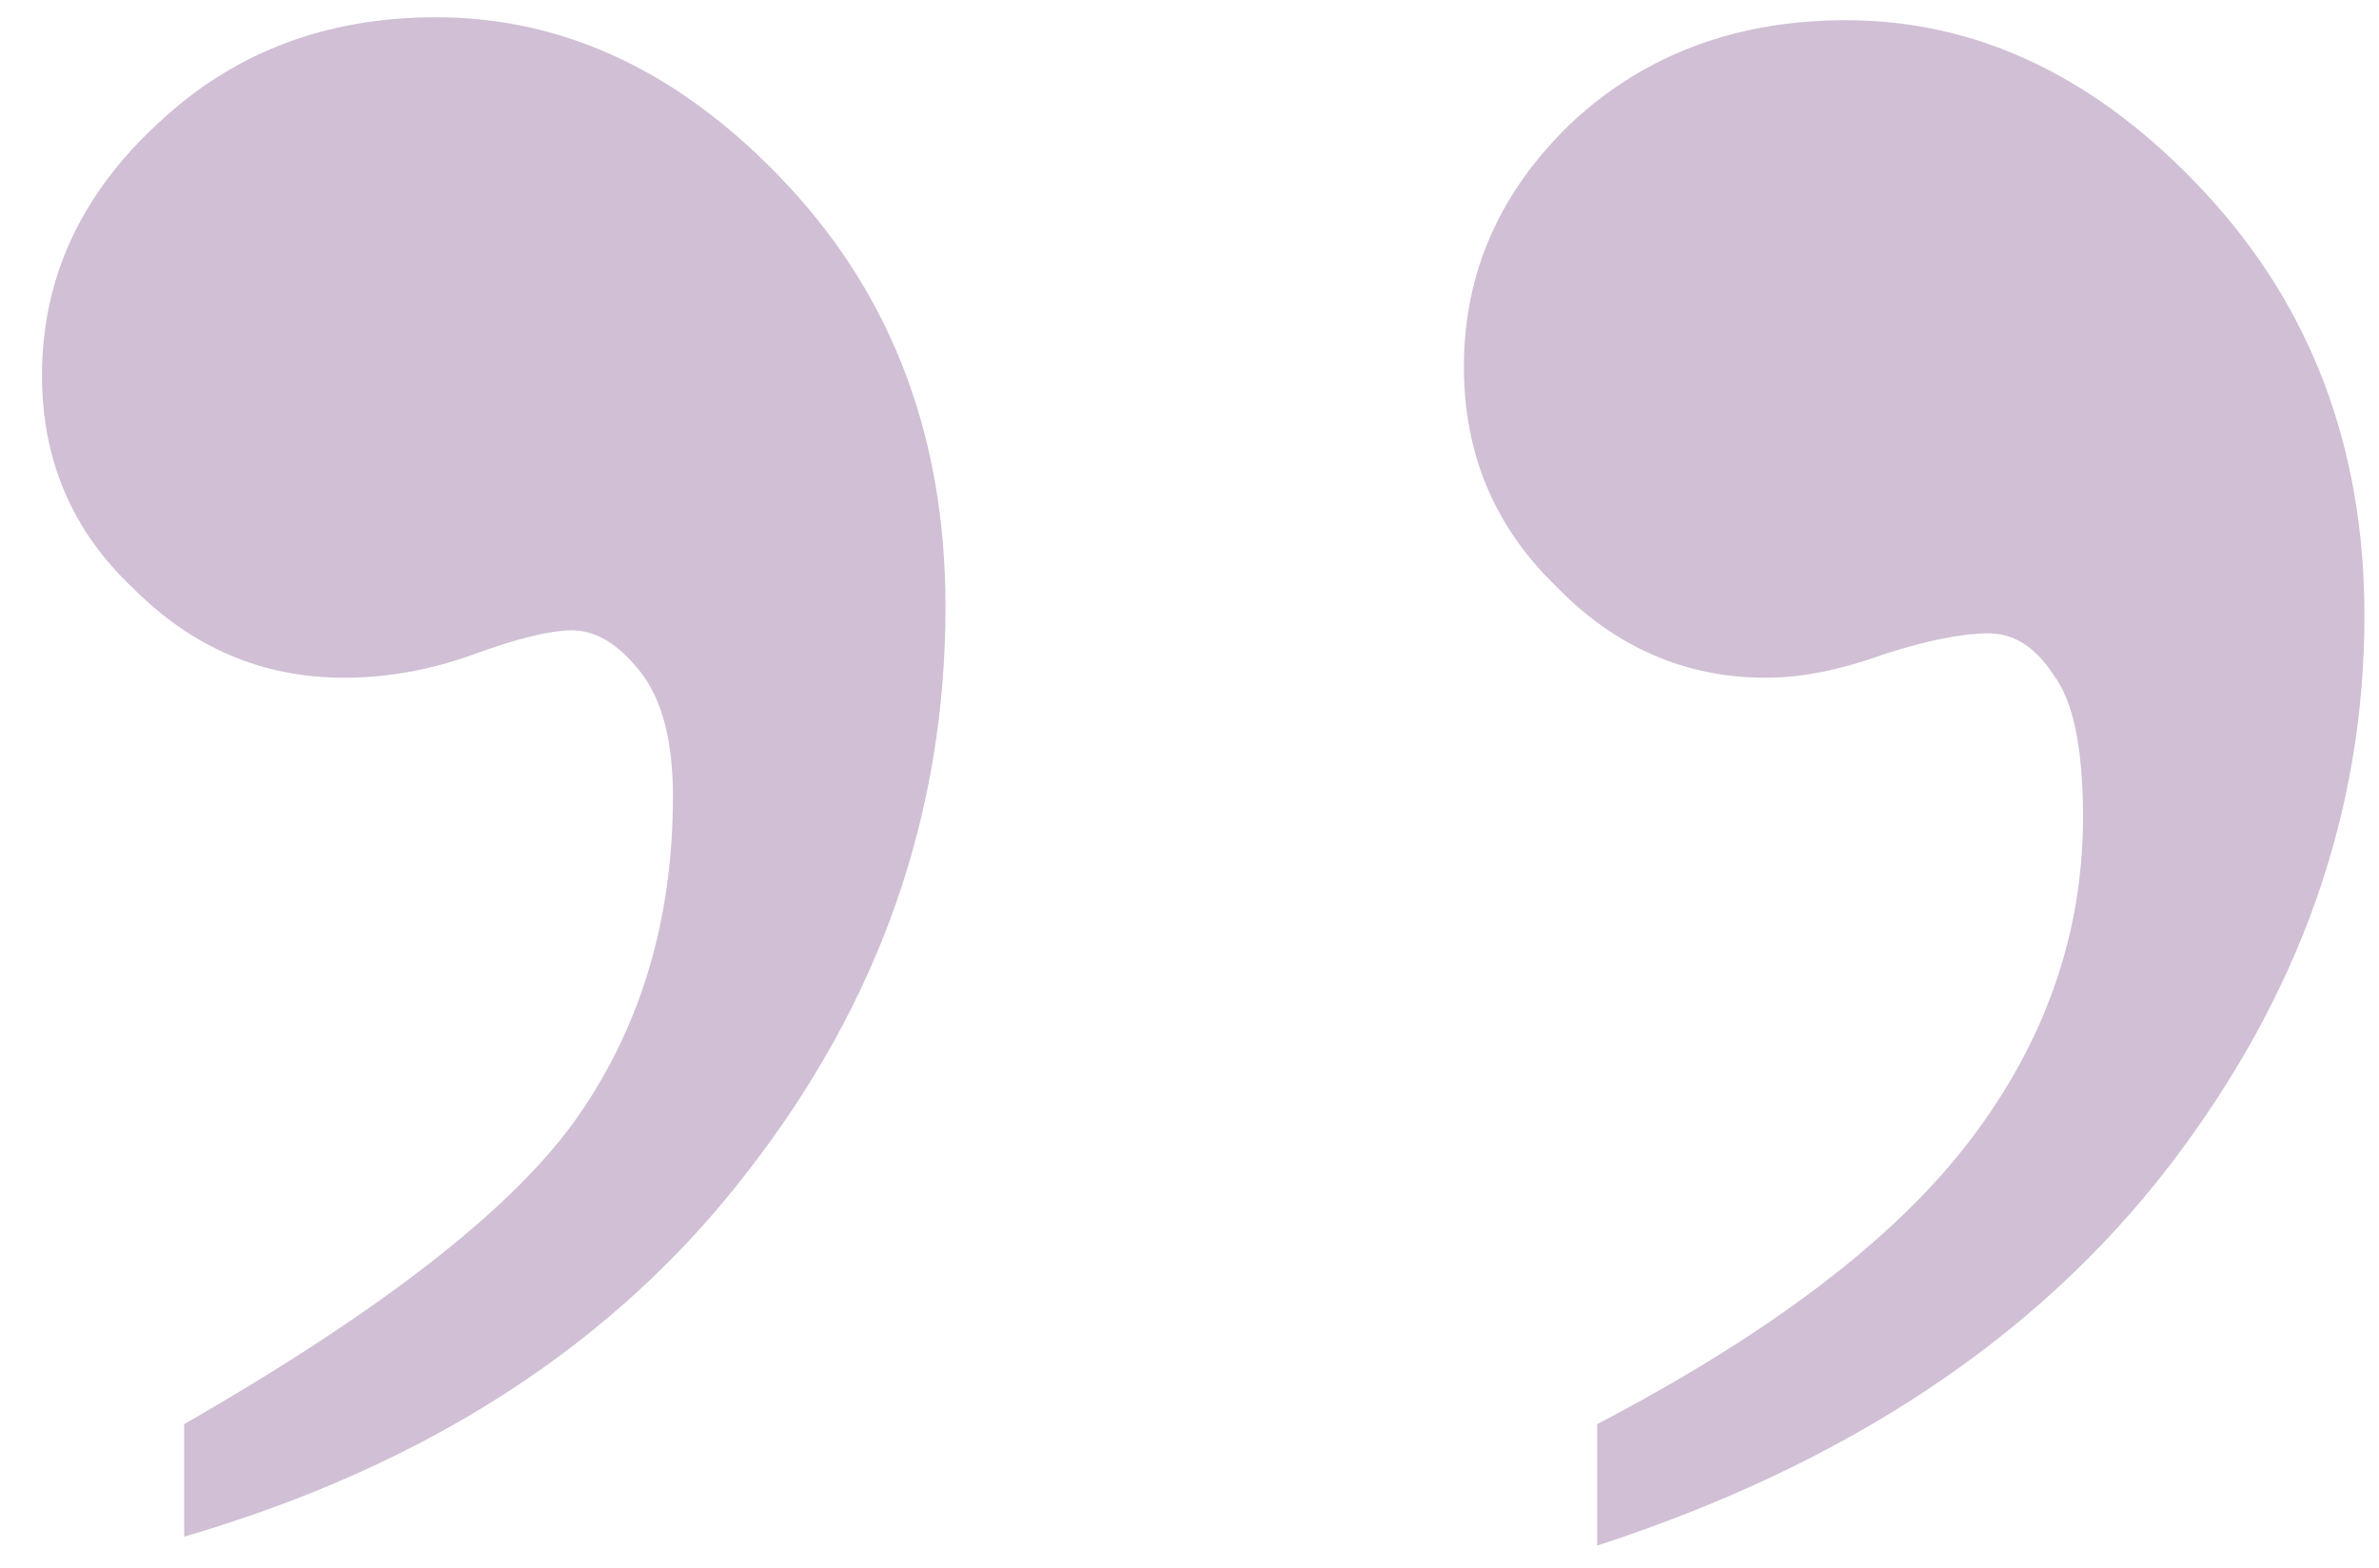 <svg width="182" height="120" viewBox="0 0 182 120" fill="none" xmlns="http://www.w3.org/2000/svg">
<path d="M122.19 118.258V108.966C135.485 102.016 145.003 94.764 150.744 87.21C156.486 79.656 159.356 71.422 159.356 62.508C159.356 57.221 158.601 53.594 157.09 51.631C155.73 49.515 154.068 48.458 152.104 48.458C150.14 48.458 147.496 48.986 144.172 50.044C140.848 51.253 137.827 51.857 135.107 51.857C128.913 51.857 123.55 49.515 119.017 44.832C114.334 40.299 111.992 34.709 111.992 28.062C111.992 20.81 114.787 14.54 120.377 9.252C125.967 4.115 132.917 1.547 141.226 1.547C151.349 1.547 160.489 5.928 168.648 14.691C176.806 23.454 180.885 34.256 180.885 47.098C180.885 62.206 175.9 76.257 165.928 89.25C155.806 102.394 141.226 112.063 122.19 118.258ZM14.09 117.578L14.09 108.966C29.35 100.203 39.397 92.347 44.231 85.397C49.066 78.448 51.483 70.289 51.483 60.922C51.483 56.692 50.652 53.519 48.99 51.404C47.328 49.289 45.591 48.231 43.778 48.231C42.116 48.231 39.623 48.836 36.3 50.044C32.976 51.253 29.652 51.857 26.328 51.857C20.134 51.857 14.77 49.591 10.238 45.058C5.554 40.677 3.212 35.238 3.212 28.741C3.212 21.338 6.159 14.918 12.051 9.479C17.792 4.04 24.893 1.32 33.353 1.32C43.325 1.32 52.314 5.626 60.322 14.238C68.329 22.849 72.333 33.576 72.333 46.418C72.333 62.282 67.271 76.71 57.149 89.703C47.026 102.847 32.673 112.139 14.09 117.578Z" fill="#8B6196" fill-opacity="0.4"/>
</svg>
